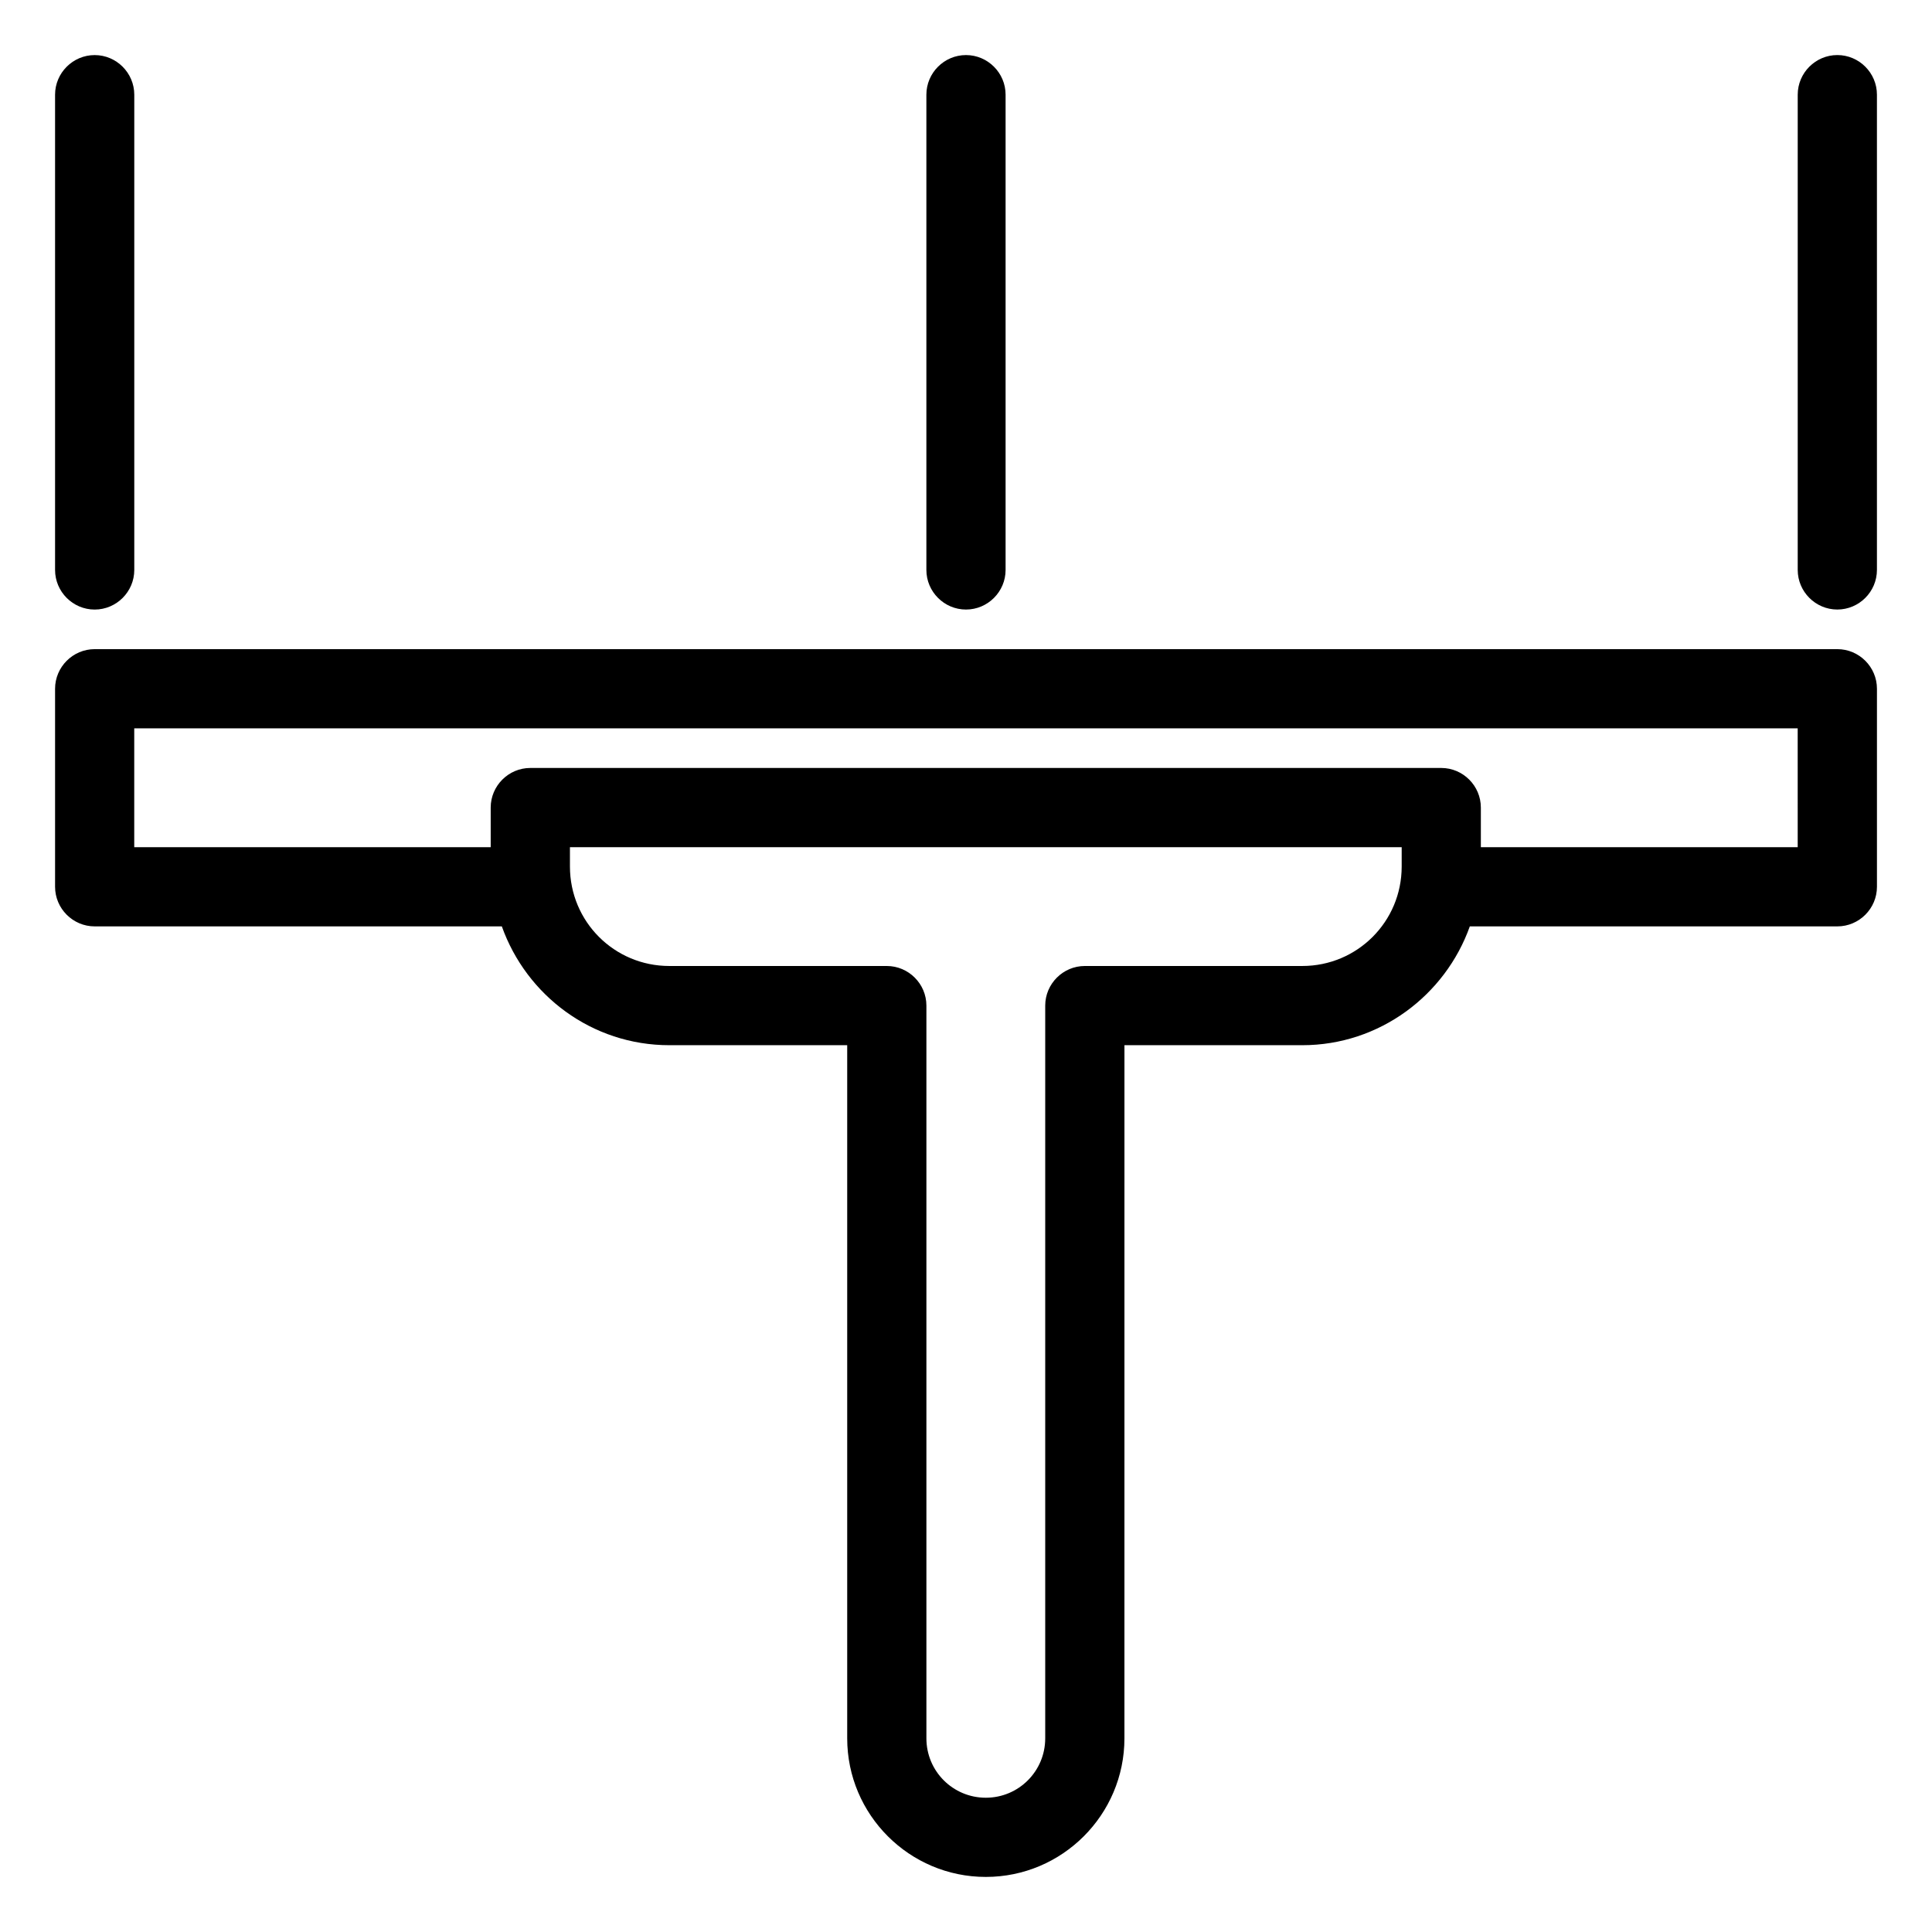 <?xml version="1.0" encoding="UTF-8"?>
<!-- Uploaded to: SVG Repo, www.svgrepo.com, Generator: SVG Repo Mixer Tools -->
<svg fill="#000000" width="800px" height="800px" version="1.1" viewBox="144 144 512 512" xmlns="http://www.w3.org/2000/svg">
 <g>
  <path d="m630.91 316.03h-461.82c-5.773 0-10.496 4.723-10.496 10.496v52.48c0 5.773 4.723 10.496 10.496 10.496h107.9c6.508 18.262 23.824 31.488 44.398 31.488h47.129v183.68c0 20.258 16.48 36.734 36.734 36.734 20.258 0 36.734-16.48 36.734-36.734l0.004-183.68h47.129c20.469 0 37.891-13.227 44.398-31.488h97.398c5.773 0 10.496-4.723 10.496-10.496v-52.48c0-5.773-4.723-10.496-10.496-10.496zm-141.8 83.969h-57.621c-5.773 0-10.496 4.723-10.496 10.496v194.18c0 8.711-7.031 15.742-15.742 15.742-8.715 0-15.746-7.031-15.746-15.742v-194.18c0-5.773-4.723-10.496-10.496-10.496h-57.625c-14.59 0-26.344-11.758-26.344-26.348v-5.141h220.42v5.144c-0.004 14.586-11.758 26.344-26.348 26.344zm131.3-31.488h-83.969v-10.496c0-5.773-4.723-10.496-10.496-10.496h-241.41c-5.773 0-10.496 4.723-10.496 10.496v10.496h-94.465v-31.488h440.83z"/>
  <path d="m169.09 305.54c5.773 0 10.496-4.723 10.496-10.496v-125.95c0-5.773-4.723-10.496-10.496-10.496-5.773 0-10.496 4.723-10.496 10.496v125.95c0 5.773 4.723 10.496 10.496 10.496z"/>
  <path d="m389.5 169.09v125.95c0 5.773 4.723 10.496 10.496 10.496s10.496-4.723 10.496-10.496v-125.95c0-5.773-4.723-10.496-10.496-10.496s-10.496 4.723-10.496 10.496z"/>
  <path d="m630.91 158.59c-5.773 0-10.496 4.723-10.496 10.496v125.95c0 5.773 4.723 10.496 10.496 10.496 5.773 0 10.496-4.723 10.496-10.496v-125.95c0-5.773-4.723-10.496-10.496-10.496z"/>
 </g>
</svg>